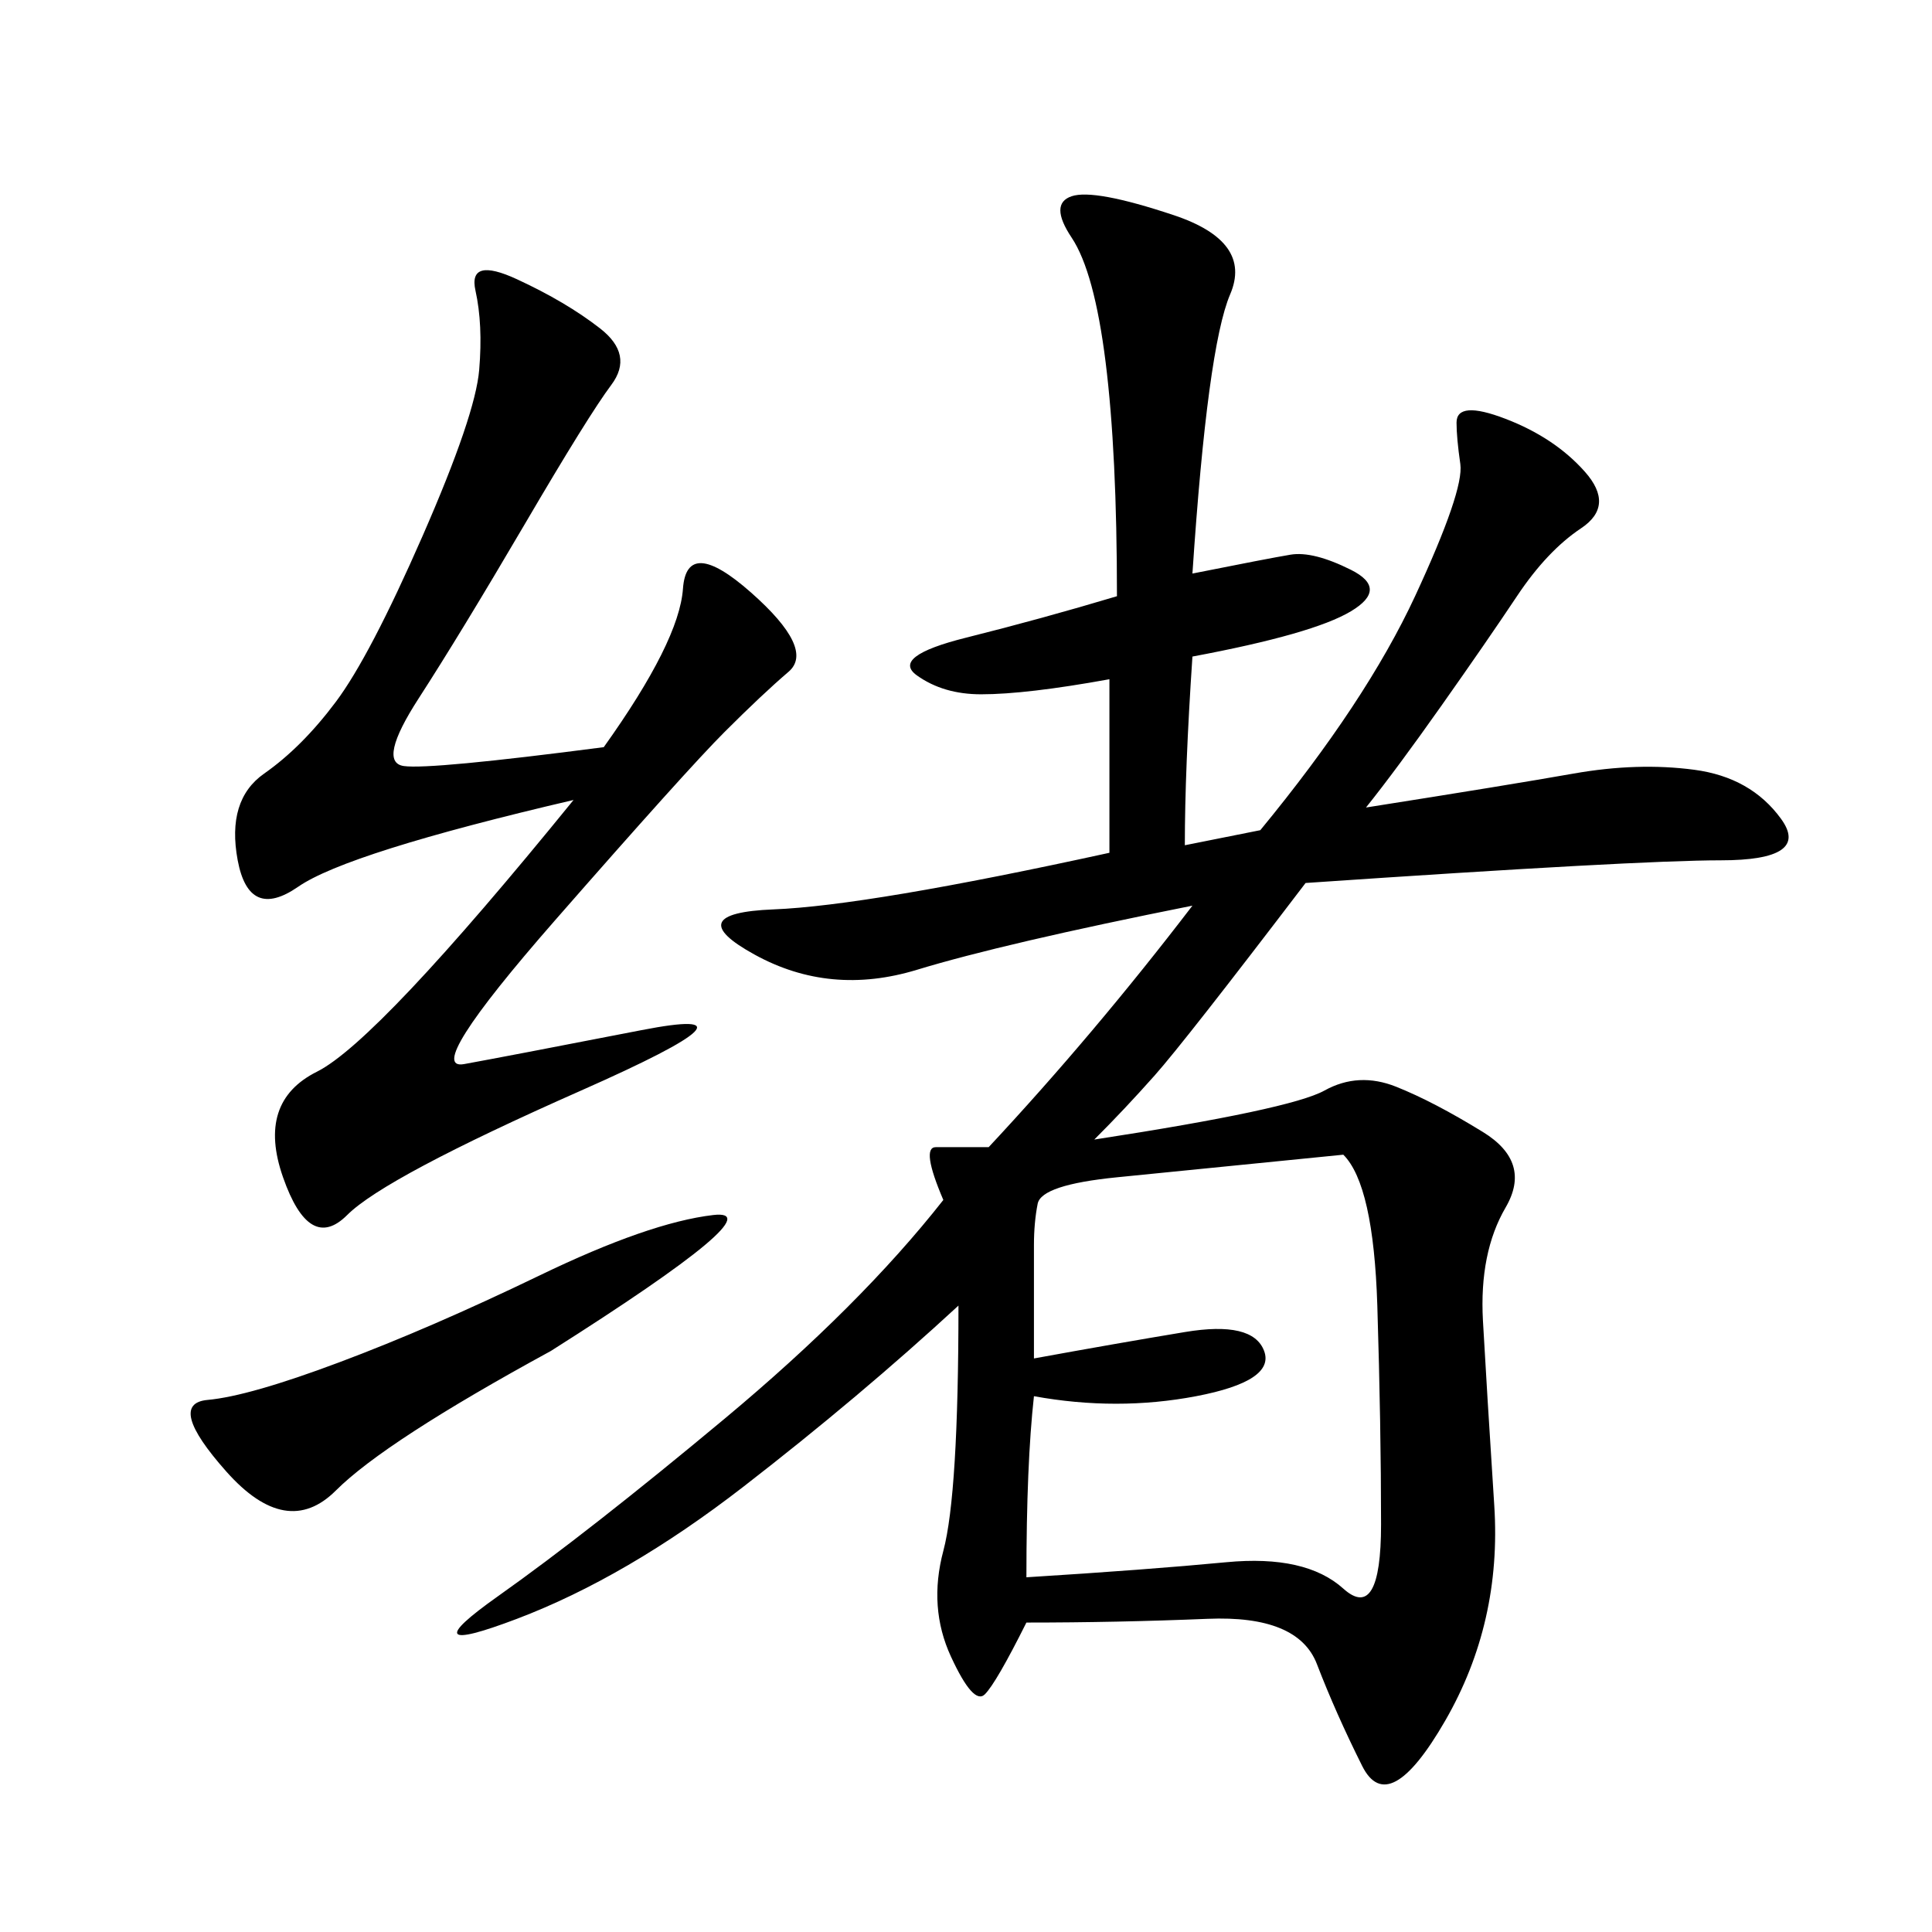 <svg xmlns="http://www.w3.org/2000/svg" xmlns:xlink="http://www.w3.org/1999/xlink" width="300" height="300"><path d="M185.16 89.06Q196.88 86.72 200.39 86.13Q203.91 85.55 209.77 88.48Q215.63 91.41 209.77 94.92Q203.91 98.44 185.16 101.95L185.16 101.95Q183.98 119.53 183.98 131.25L183.98 131.25L195.70 128.91Q212.11 108.98 219.73 92.58Q227.34 76.17 226.76 72.07Q226.17 67.97 226.17 65.63L226.17 65.63Q226.17 62.11 233.79 65.04Q241.41 67.97 246.09 73.24Q250.78 78.52 245.51 82.03Q240.23 85.55 235.55 92.58Q230.86 99.61 223.83 109.57Q216.80 119.53 212.11 125.39L212.11 125.39Q234.38 121.88 244.34 120.12Q254.30 118.36 263.09 119.53Q271.88 120.70 276.56 127.15Q281.25 133.59 267.19 133.59L267.19 133.59Q254.30 133.59 202.73 137.11L202.73 137.11Q183.98 161.72 179.30 166.99Q174.61 172.27 169.92 176.95L169.92 176.95Q200.39 172.27 205.66 169.34Q210.94 166.41 216.80 168.75Q222.66 171.09 230.27 175.78Q237.89 180.47 233.79 187.50Q229.69 194.53 230.27 205.08Q230.86 215.63 232.03 233.79Q233.20 251.95 224.41 267.19Q215.63 282.42 211.52 274.22Q207.42 266.02 204.49 258.40Q201.56 250.78 187.50 251.37Q173.44 251.95 159.38 251.95L159.38 251.95Q154.69 261.33 152.93 263.09Q151.17 264.84 147.66 257.23Q144.14 249.61 146.48 240.82Q148.83 232.03 148.83 202.73L148.83 202.73Q133.59 216.80 115.43 230.86Q97.27 244.92 80.27 251.37Q63.28 257.81 77.34 247.85Q91.41 237.89 112.50 220.31Q133.59 202.73 146.48 186.33L146.48 186.33Q142.97 178.13 145.31 178.13L145.31 178.13L153.52 178.13Q169.92 160.55 185.16 140.63L185.16 140.63Q155.86 146.48 142.38 150.59Q128.91 154.69 117.19 148.24Q105.47 141.80 120.12 141.21Q134.77 140.63 172.27 132.42L172.27 132.42L172.27 105.47Q159.38 107.81 152.34 107.81L152.34 107.81Q146.48 107.81 142.38 104.88Q138.28 101.95 150 99.02Q161.72 96.09 173.44 92.58L173.44 92.58Q173.44 70.31 171.68 56.25Q169.92 42.19 166.41 36.91Q162.89 31.64 166.41 30.47Q169.92 29.30 182.23 33.40Q194.53 37.50 191.02 45.70Q187.50 53.91 185.16 89.06L185.16 89.06ZM93.75 116.02Q105.47 99.61 106.05 91.41Q106.64 83.20 116.60 91.99Q126.56 100.78 122.46 104.30Q118.36 107.81 112.50 113.67Q106.64 119.53 86.13 142.97Q65.63 166.41 72.07 165.23Q78.52 164.06 99.61 159.96Q120.70 155.86 90.23 169.34Q59.77 182.81 53.91 188.67Q48.05 194.53 43.95 182.81Q39.84 171.09 49.22 166.41Q58.59 161.72 89.06 124.22L89.06 124.22Q53.91 132.42 46.29 137.70Q38.67 142.97 36.91 133.59Q35.16 124.22 41.02 120.12Q46.88 116.02 52.15 108.98Q57.42 101.95 65.63 83.20Q73.83 64.45 74.41 57.42Q75 50.39 73.83 45.12Q72.66 39.84 80.27 43.36Q87.89 46.88 93.16 50.98Q98.44 55.08 94.92 59.77Q91.41 64.45 81.45 81.45Q71.48 98.44 65.04 108.40Q58.59 118.36 62.70 118.95Q66.80 119.53 93.75 116.02L93.75 116.02ZM160.55 216.80Q159.38 227.34 159.38 244.92L159.38 244.92Q178.13 243.75 190.43 242.58Q202.73 241.41 208.59 246.68Q214.45 251.95 214.45 236.72L214.45 236.72Q214.45 221.48 213.87 202.73Q213.28 183.98 208.59 179.30L208.59 179.30L173.44 182.81Q161.72 183.98 161.13 186.91Q160.55 189.84 160.55 193.36L160.55 193.36L160.55 210.94Q173.44 208.59 183.98 206.84Q194.53 205.08 196.29 209.77Q198.05 214.45 185.74 216.80Q173.44 219.14 160.55 216.80L160.55 216.80ZM85.55 209.77Q59.77 223.83 52.15 231.45Q44.53 239.06 35.16 228.52Q25.78 217.97 32.23 217.38Q38.67 216.80 52.73 211.52Q66.80 206.25 83.79 198.05Q100.78 189.84 110.74 188.67Q120.70 187.50 85.55 209.77L85.55 209.77Z"/></svg>